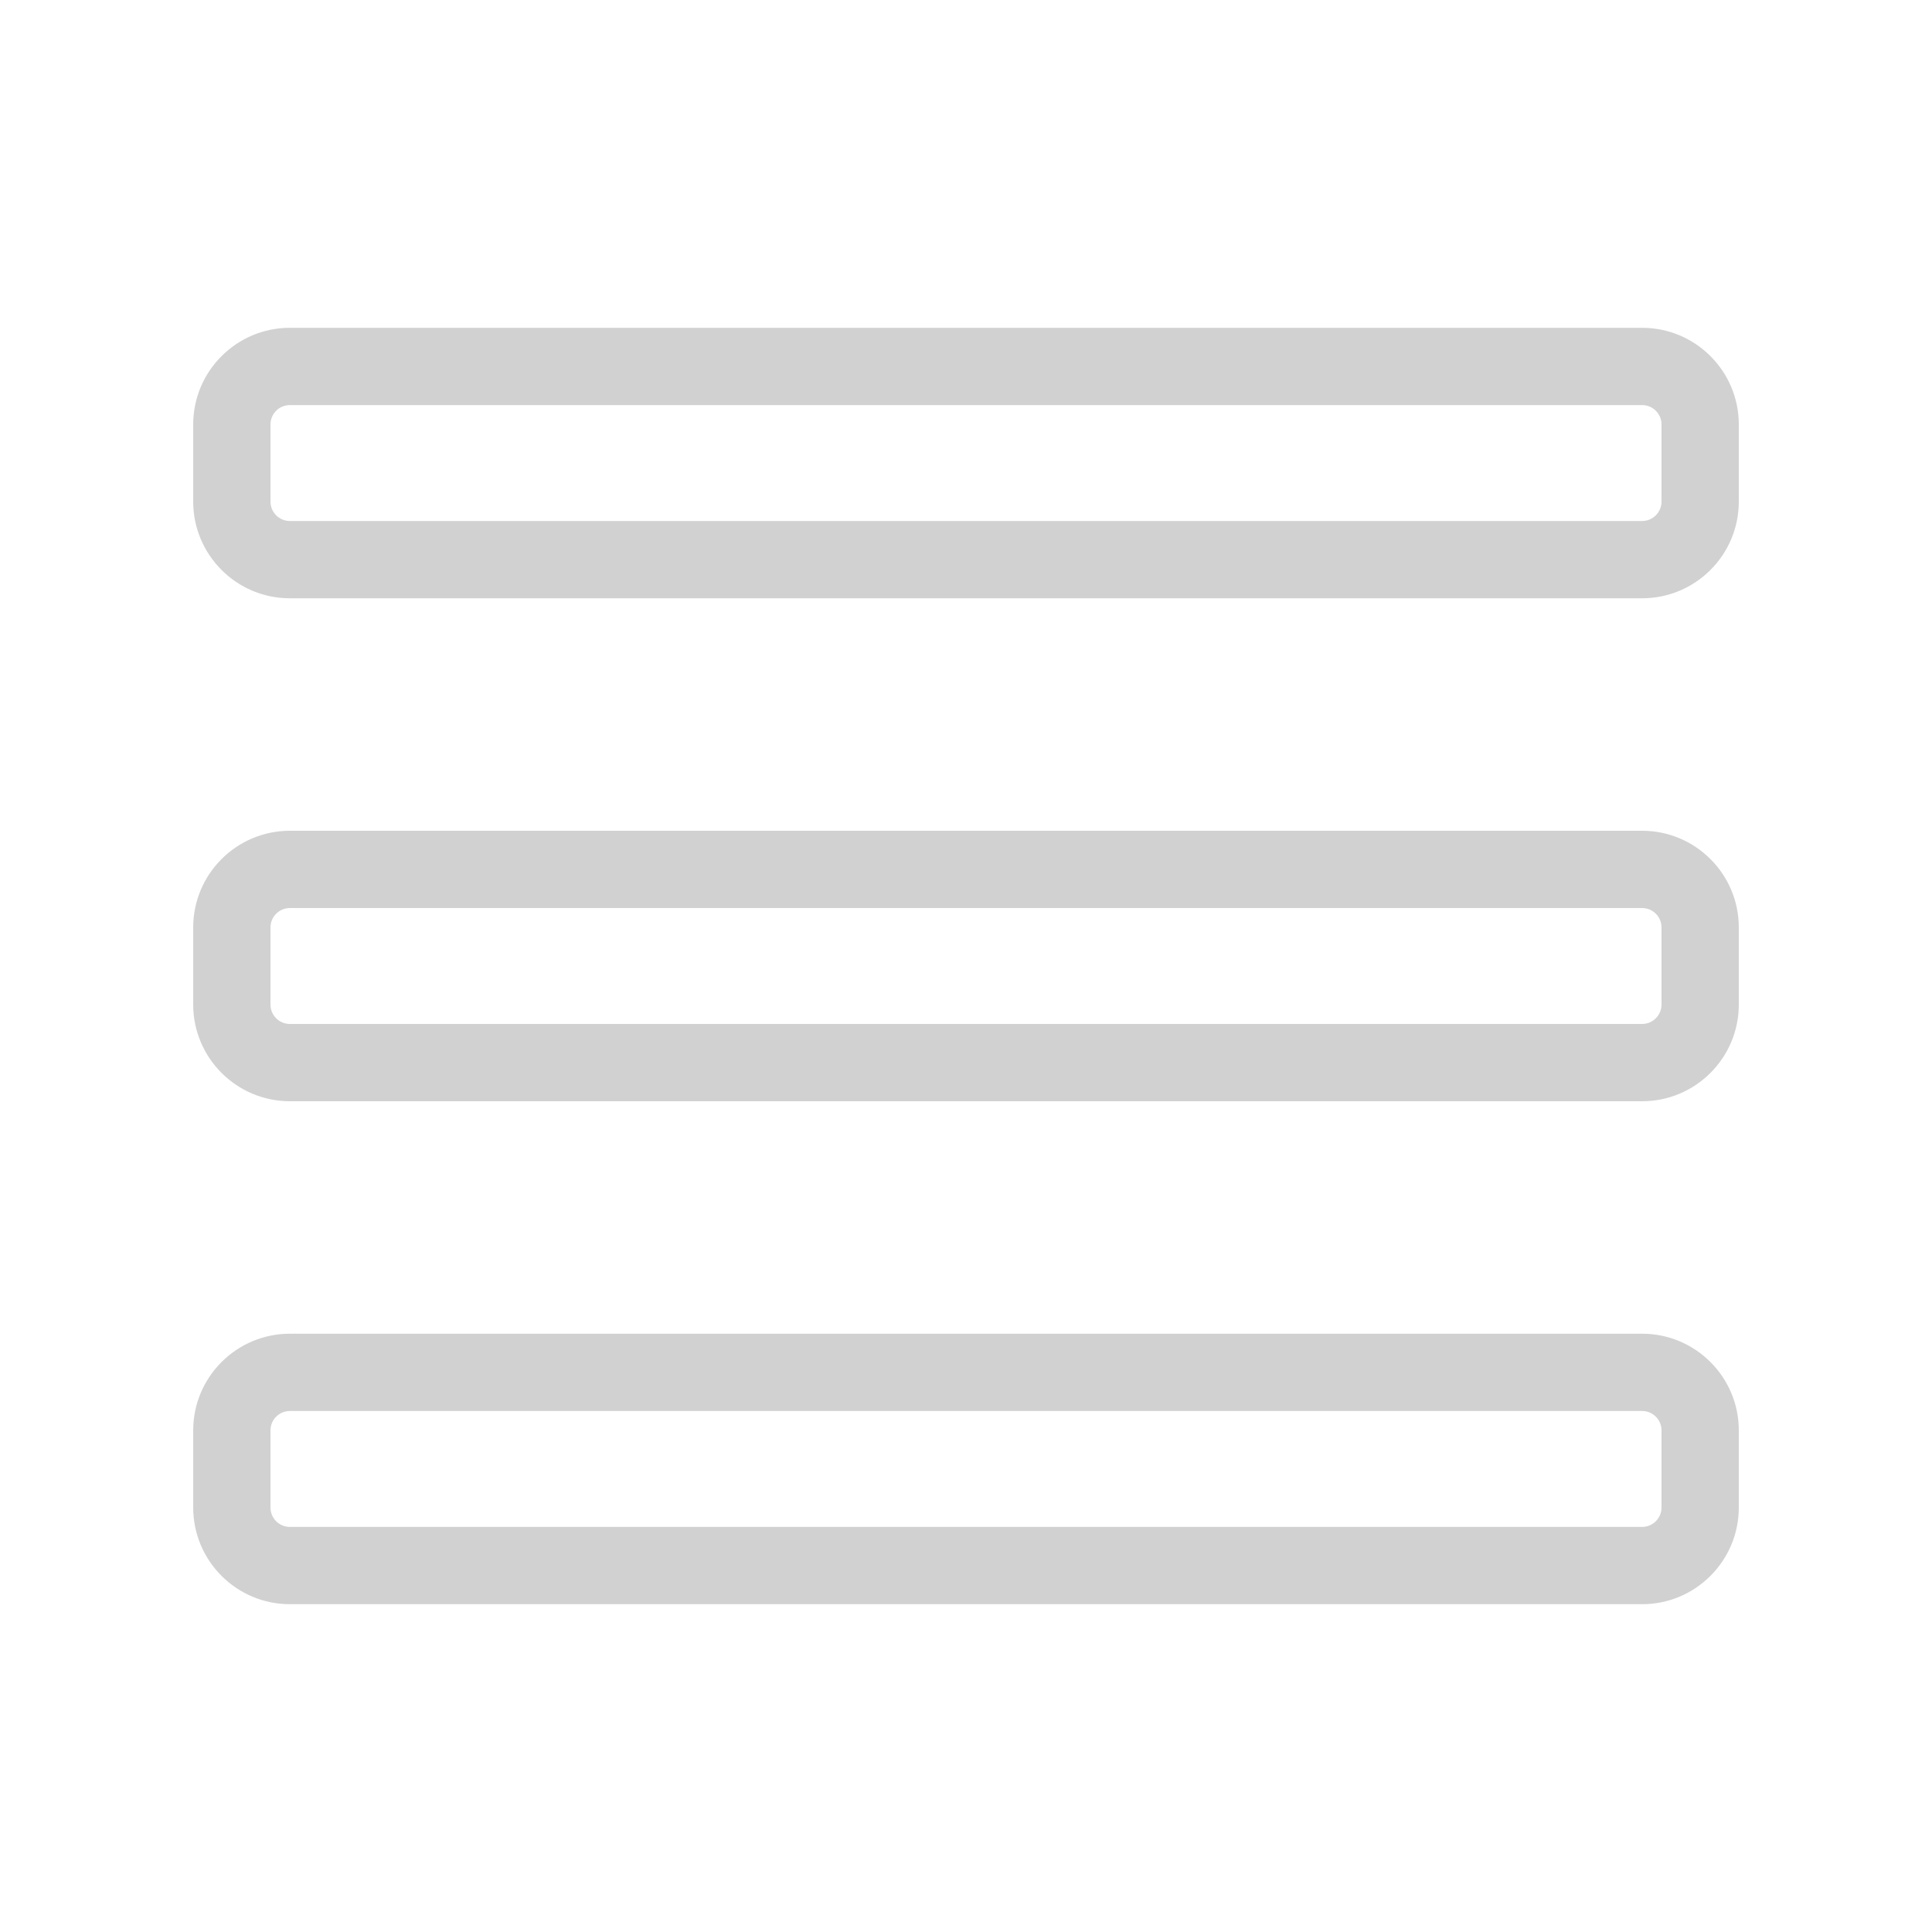 <svg xmlns="http://www.w3.org/2000/svg" xmlns:xlink="http://www.w3.org/1999/xlink" version="1.1" x="0px" y="0px" viewBox="0 0 100 100" enable-background="new 0 0 100 100" xml:space="preserve" aria-hidden="true" width="100px" height="100px" style="fill:url(#CerosGradient_id8aaa7c0ef);"><defs><linearGradient class="cerosgradient" data-cerosgradient="true" id="CerosGradient_id8aaa7c0ef" gradientUnits="userSpaceOnUse" x1="50%" y1="100%" x2="50%" y2="0%"><stop offset="0%" stop-color="#D1D1D1"/><stop offset="100%" stop-color="#D1D1D1"/></linearGradient><linearGradient/></defs><path d="M84.997,57H15.002C12.244,57,10,54.756,10,51.997v-3.994C10,45.244,12.244,43,15.002,43h69.995  C87.756,43,90,45.244,90,48.003v3.994C90,54.756,87.756,57,84.997,57z M15.002,47C14.45,47,14,47.45,14,48.003v3.994  C14,52.55,14.45,53,15.002,53h69.995C85.55,53,86,52.55,86,51.997v-3.994C86,47.45,85.55,47,84.997,47H15.002z" style="fill:url(#CerosGradient_id8aaa7c0ef);"/><path d="M84.997,83.033H15.002c-2.758,0-5.002-2.244-5.002-5.003v-3.994c0-2.759,2.244-5.003,5.002-5.003h69.995  c2.759,0,5.003,2.244,5.003,5.003v3.994C90,80.789,87.756,83.033,84.997,83.033z M15.002,73.033c-0.553,0-1.002,0.45-1.002,1.003  v3.994c0,0.553,0.45,1.003,1.002,1.003h69.995c0.553,0,1.003-0.45,1.003-1.003v-3.994c0-0.553-0.45-1.003-1.003-1.003H15.002z" style="fill:url(#CerosGradient_id8aaa7c0ef);"/><path d="M84.997,30.967H15.002c-2.758,0-5.002-2.244-5.002-5.003V21.97c0-2.759,2.244-5.003,5.002-5.003h69.995  c2.759,0,5.003,2.244,5.003,5.003v3.994C90,28.723,87.756,30.967,84.997,30.967z M15.002,20.967c-0.553,0-1.002,0.45-1.002,1.003  v3.994c0,0.553,0.45,1.003,1.002,1.003h69.995c0.553,0,1.003-0.45,1.003-1.003V21.97c0-0.553-0.45-1.003-1.003-1.003H15.002z" style="fill:url(#CerosGradient_id8aaa7c0ef);"/></svg>